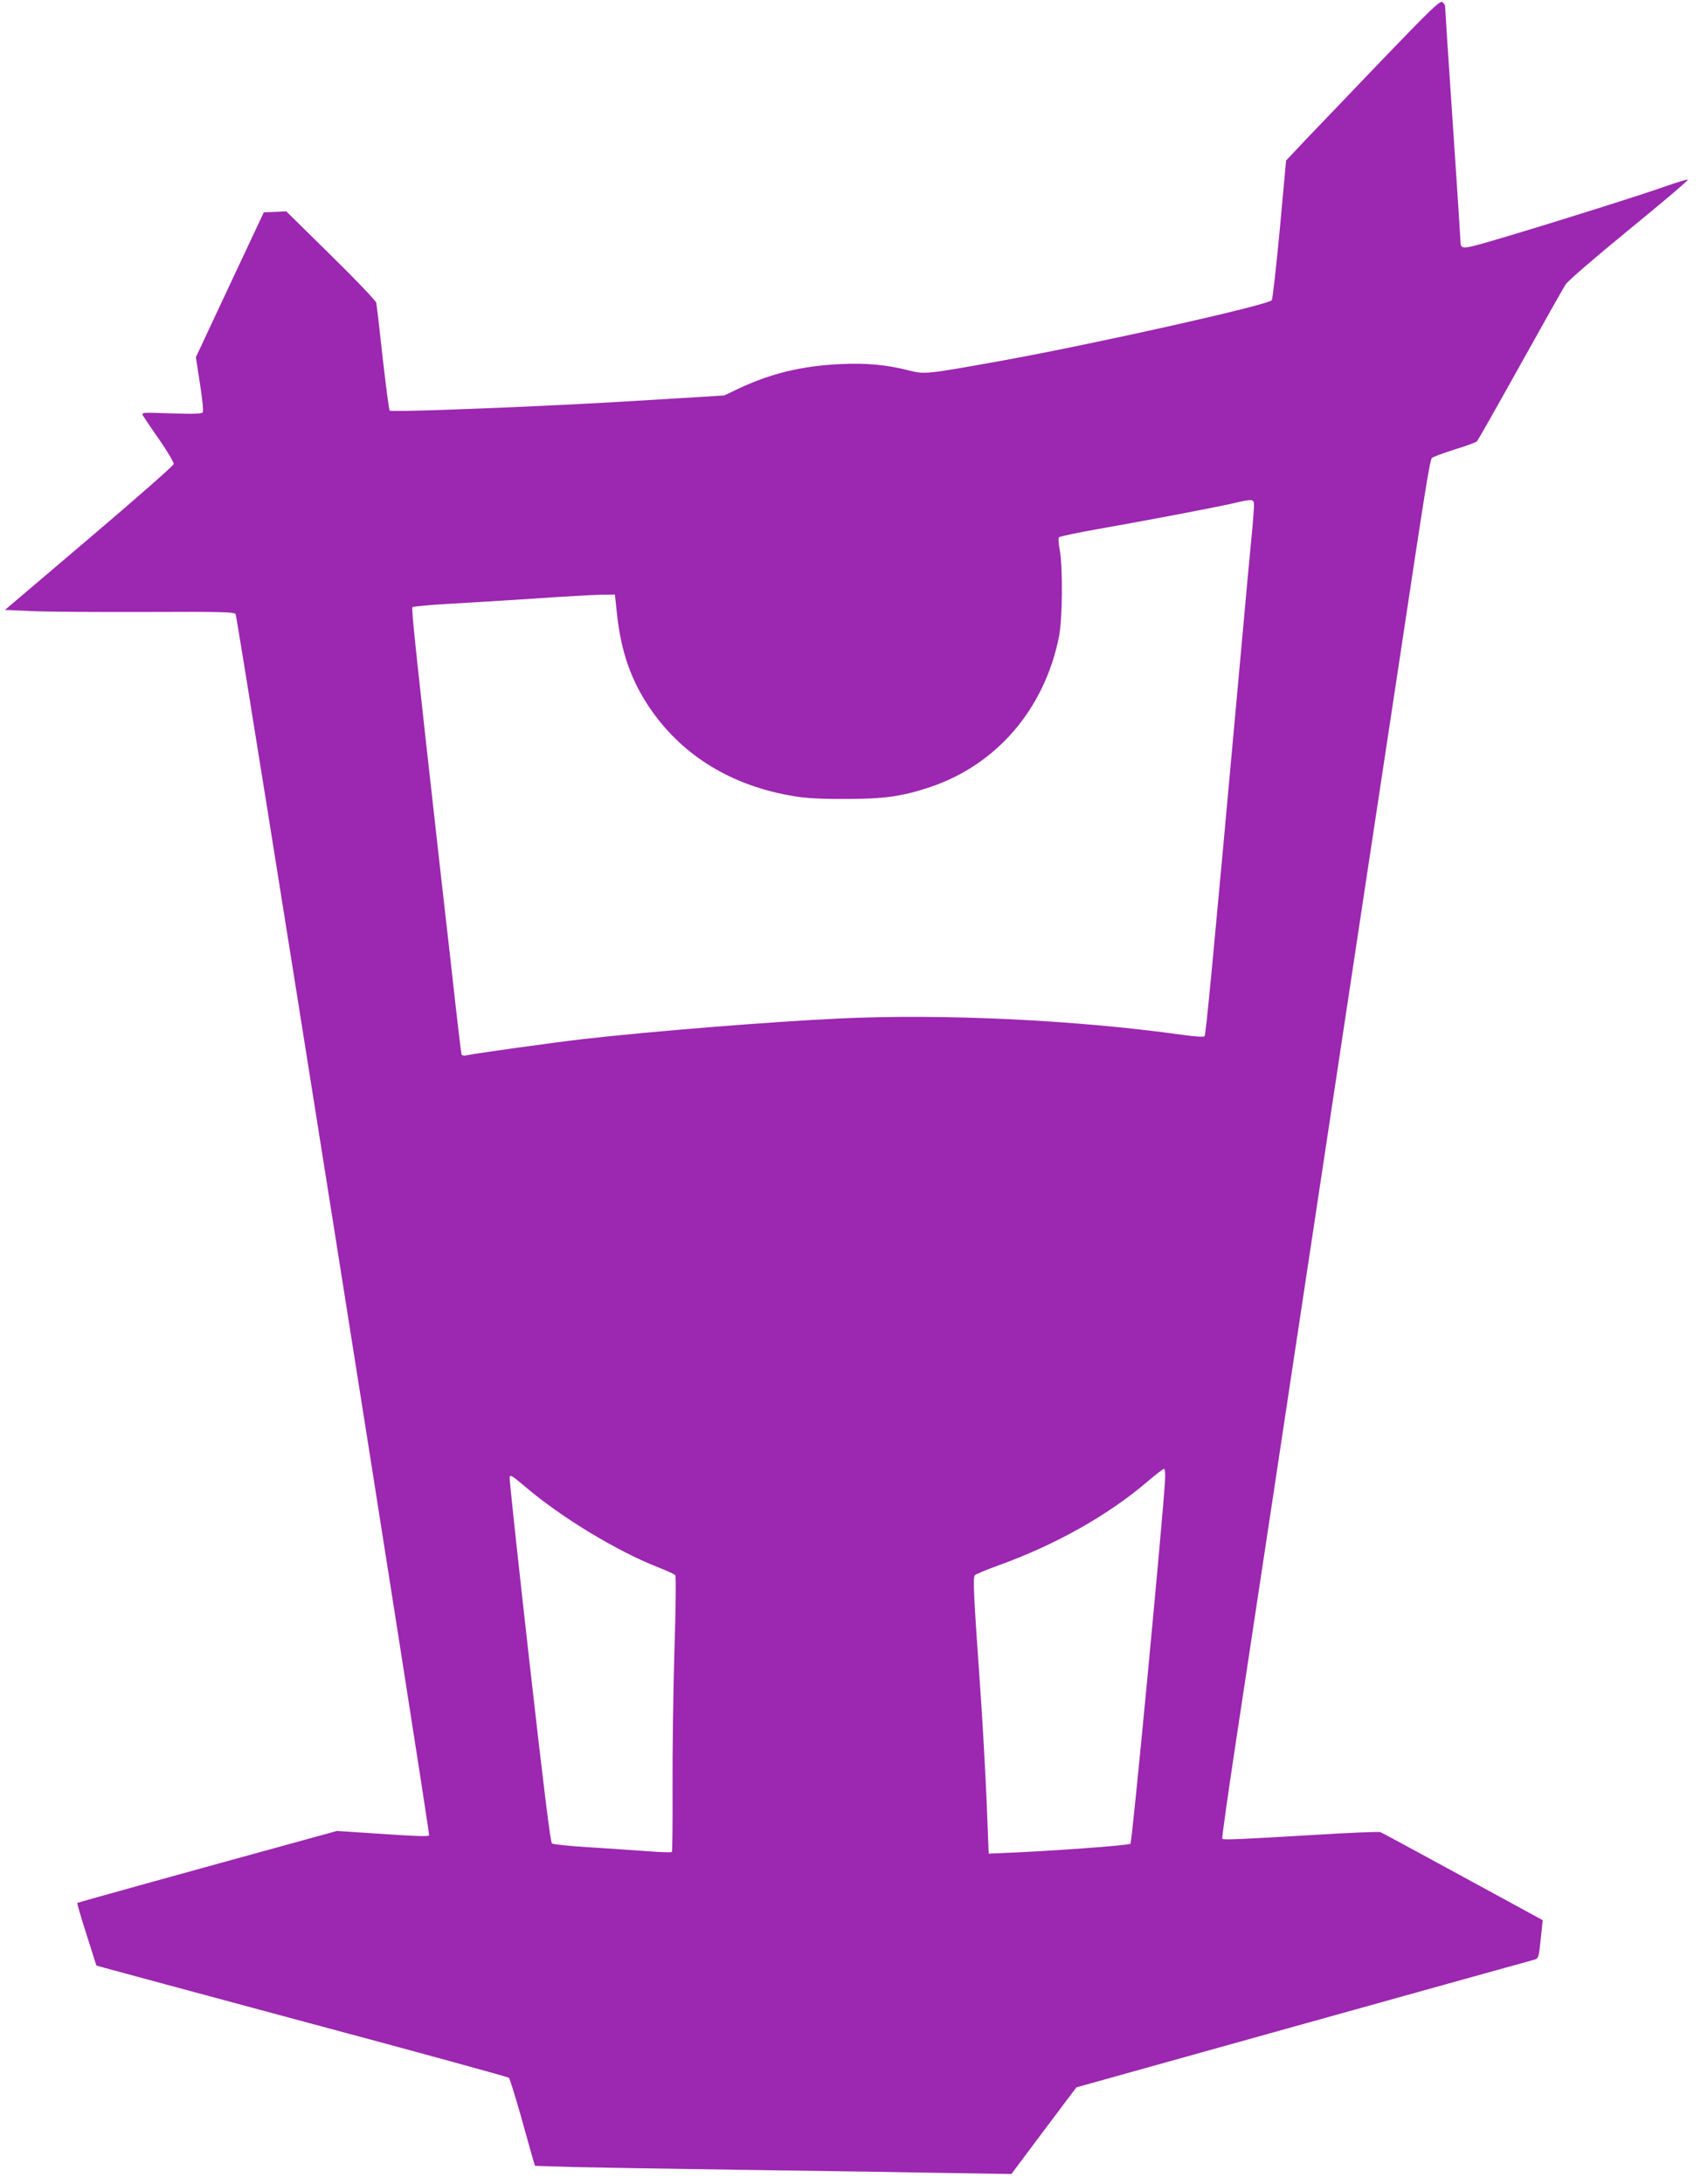 <?xml version="1.0" standalone="no"?>
<!DOCTYPE svg PUBLIC "-//W3C//DTD SVG 20010904//EN"
 "http://www.w3.org/TR/2001/REC-SVG-20010904/DTD/svg10.dtd">
<svg version="1.0" xmlns="http://www.w3.org/2000/svg"
 width="997pt" height="1280pt" viewBox="0 0 997 1280"
 preserveAspectRatio="xMidYMid meet">
<g transform="translate(0,1280) scale(0.1,-0.1)"
fill="#9c27b0" stroke="none">
<path d="M8100 12448 c-184 -192 -386 -404 -449 -469 l-113 -120 -37 -405
c-21 -222 -42 -409 -47 -414 -30 -30 -1013 -250 -1559 -350 -472 -85 -472 -85
-569 -61 -130 33 -247 44 -396 37 -227 -10 -408 -54 -595 -141 l-90 -43 -260
-16 c-506 -32 -920 -52 -1347 -67 -191 -7 -351 -10 -354 -6 -4 4 -22 143 -41
309 -18 167 -35 313 -38 324 -3 12 -122 137 -266 278 l-261 257 -66 -3 -66 -3
-199 -424 -199 -425 24 -155 c15 -97 21 -161 16 -168 -7 -9 -55 -10 -185 -6
-171 6 -175 6 -165 -13 6 -10 49 -75 97 -143 47 -68 85 -132 83 -141 -2 -10
-225 -206 -496 -436 l-493 -419 158 -7 c87 -4 389 -6 672 -5 448 2 515 0 522
-13 12 -21 1142 -7151 1134 -7158 -7 -8 -84 -5 -343 13 l-197 13 -145 -40
c-638 -175 -1374 -379 -1377 -382 -2 -2 22 -85 54 -185 l58 -182 50 -14 c28
-8 569 -154 1204 -325 635 -170 1159 -314 1164 -319 5 -5 35 -103 68 -217 32
-115 64 -229 71 -254 l14 -45 224 -7 c124 -3 585 -11 1025 -17 440 -6 967 -14
1171 -18 l372 -6 190 254 191 254 1318 368 c725 202 1334 372 1354 377 40 11
37 0 55 175 l6 60 -468 255 c-257 140 -475 258 -483 261 -9 4 -189 -4 -401
-17 -433 -26 -518 -29 -526 -22 -3 4 33 260 80 569 47 310 144 952 216 1427
71 474 189 1249 260 1722 234 1550 389 2575 481 3180 155 1030 180 1185 192
1196 7 6 66 28 132 49 66 20 125 42 132 48 6 7 120 208 253 447 133 239 253
452 266 472 14 22 171 157 376 325 193 158 347 288 341 290 -5 2 -59 -14 -119
-35 -133 -48 -668 -217 -973 -307 -236 -70 -240 -71 -241 -17 0 12 -20 322
-45 689 -25 366 -45 674 -45 684 0 10 -8 22 -17 27 -15 8 -75 -51 -353 -340z
m-750 -2610 c0 -18 -5 -80 -10 -138 -6 -58 -40 -424 -75 -815 -160 -1764 -197
-2151 -205 -2159 -5 -5 -57 -2 -127 8 -631 88 -1406 125 -2018 96 -414 -20
-1084 -74 -1493 -120 -181 -21 -647 -86 -689 -96 -14 -4 -25 -1 -28 7 -2 8
-16 118 -30 244 -14 127 -57 509 -96 850 -137 1220 -169 1519 -162 1526 5 4
96 13 203 19 107 6 335 20 505 31 171 12 348 22 395 23 l84 1 12 -111 c24
-229 87 -404 203 -569 190 -271 478 -444 836 -502 70 -12 161 -17 305 -16 222
0 328 15 490 69 392 131 672 458 757 882 21 106 23 412 4 511 -7 37 -9 67 -4
72 5 5 110 27 234 49 274 48 673 124 783 149 119 28 126 27 126 -11z m-522
-5725 c-17 -265 -192 -2110 -202 -2120 -10 -10 -490 -45 -761 -55 l-70 -3 -12
305 c-7 168 -24 469 -38 670 -39 550 -43 643 -31 657 6 6 68 32 137 57 336
121 645 295 876 493 47 40 90 73 95 73 7 0 9 -28 6 -77z m-3744 -32 c210 -178
536 -375 772 -467 51 -20 97 -41 102 -47 5 -7 3 -193 -5 -442 -7 -236 -12
-597 -11 -802 1 -205 -1 -375 -4 -378 -3 -4 -66 -2 -139 4 -74 5 -228 16 -342
23 -115 7 -215 17 -222 23 -9 7 -49 333 -133 1075 -66 586 -118 1068 -115
1073 7 13 14 8 97 -62z"/>
</g>
</svg>
